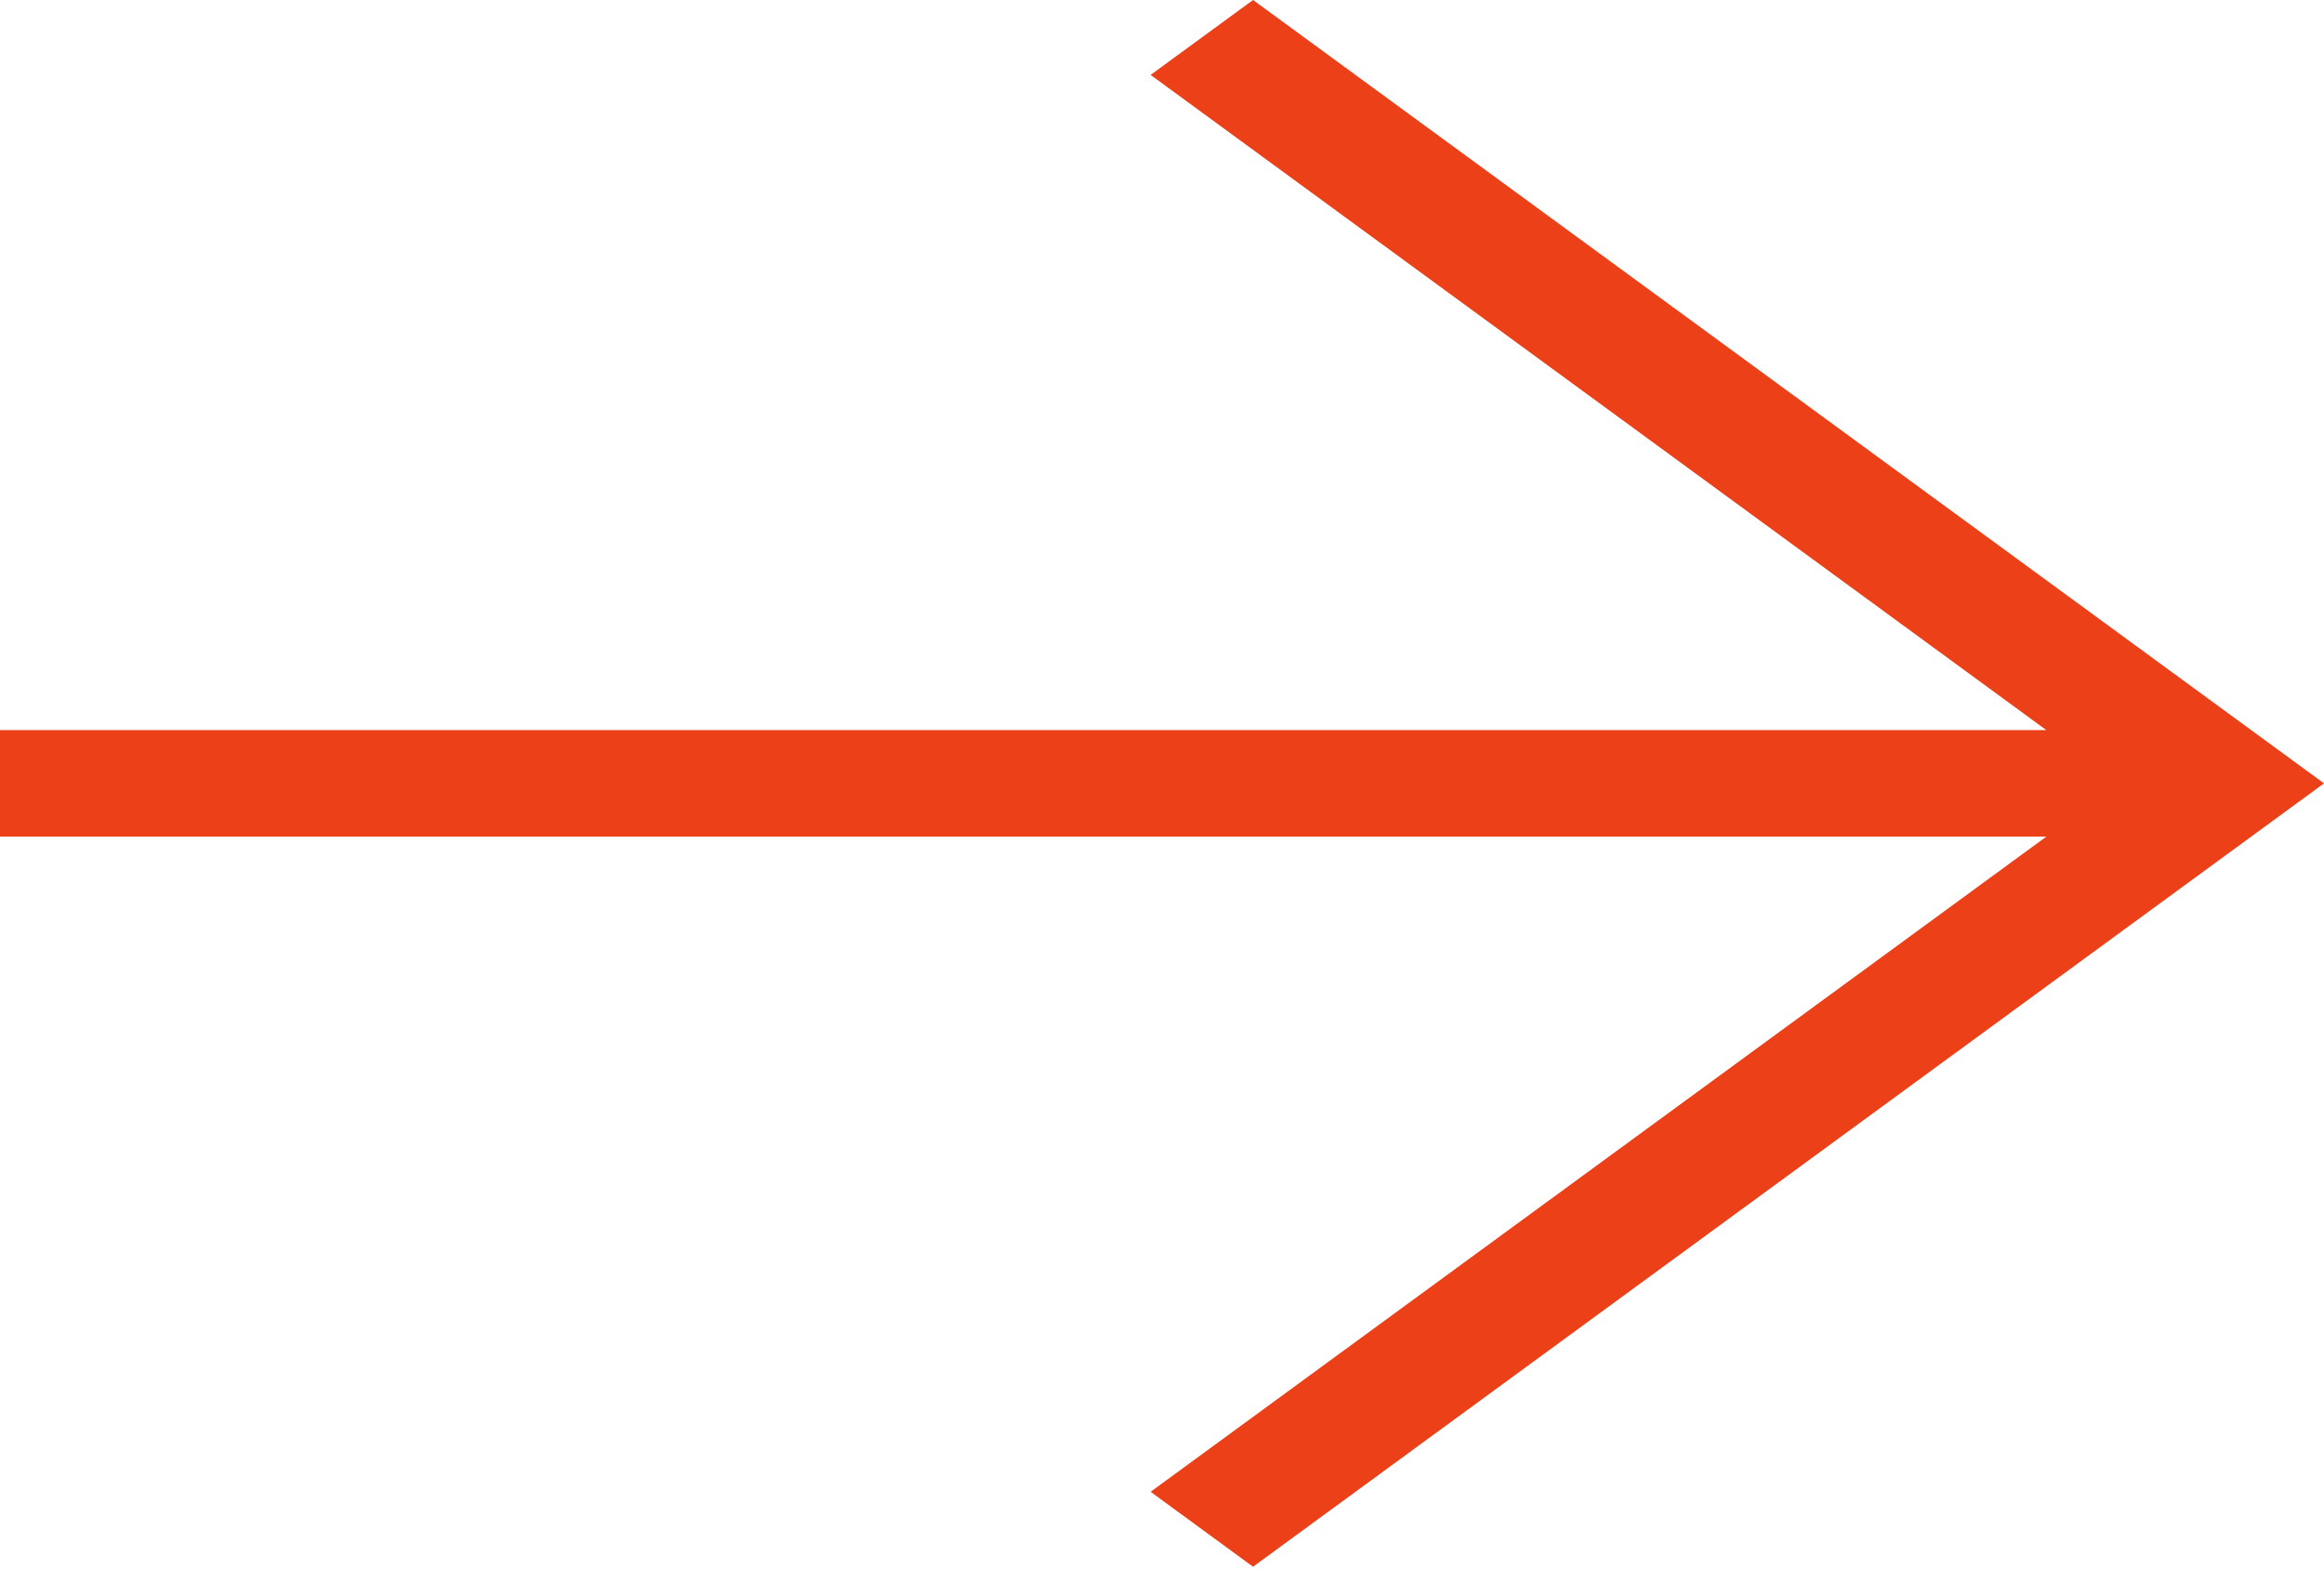 <?xml version="1.0" encoding="UTF-8"?> <svg xmlns="http://www.w3.org/2000/svg" width="80" height="54" viewBox="0 0 80 54" fill="none"> <path d="M0 28.803H70.441L39.608 51.358L43.134 53.938L80 26.969L43.134 0L39.608 2.579L70.441 25.135H0V28.803Z" fill="#EB4018"></path> </svg> 